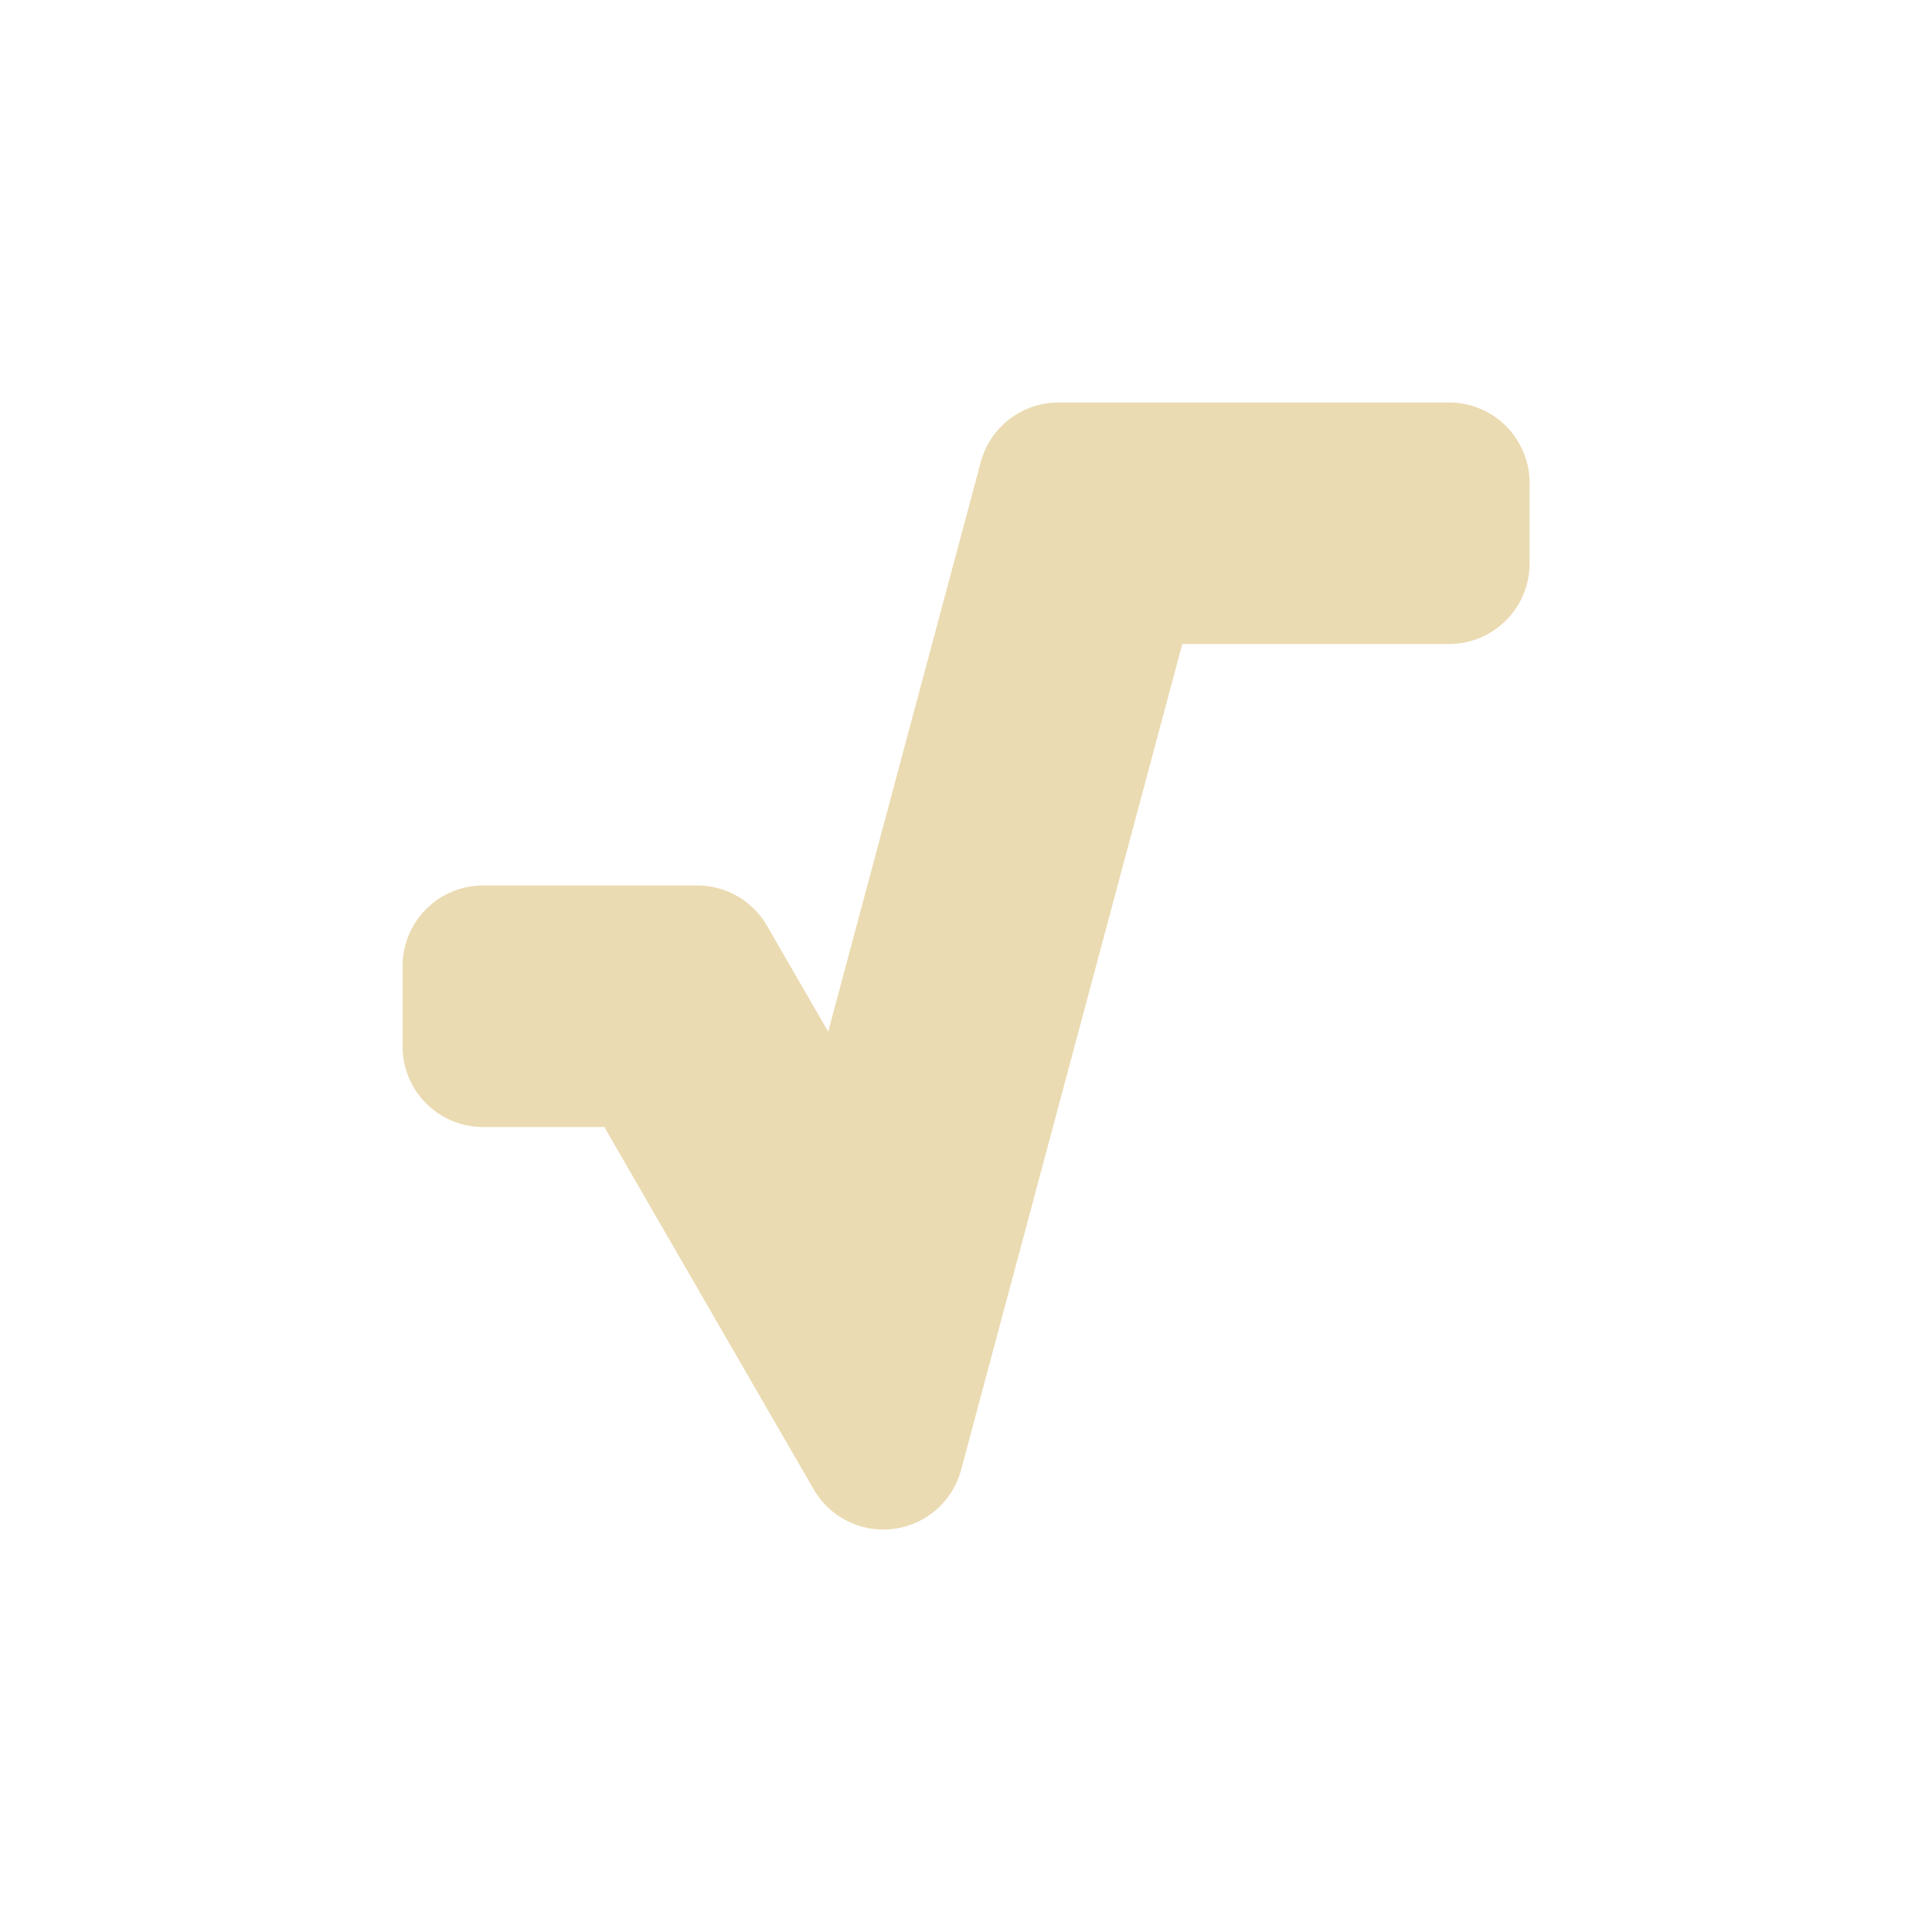 <svg width="24" height="24" version="1.1" viewBox="0 0 24 24" xmlns="http://www.w3.org/2000/svg">
  <defs>
    <style id="current-color-scheme" type="text/css">.ColorScheme-Text { color:#ebdbb2; } .ColorScheme-Highlight { color:#458588; }</style>
  </defs>
  <path class="ColorScheme-Text" d="m13.15 5a1 1 0 0 0-0.967 0.742l-1.895 7.074-0.76-1.316a1 1 0 0 0-0.865-0.5h-2.662a1 1 0 0 0-1 1v1a1 1 0 0 0 1 1h1.506l2.6 4.5a1 1 0 0 0 1.832-0.24l2.748-10.26h3.314a1 1 0 0 0 1-1v-1a1 1 0 0 0-1-1z" fill="currentColor"/>
</svg>
